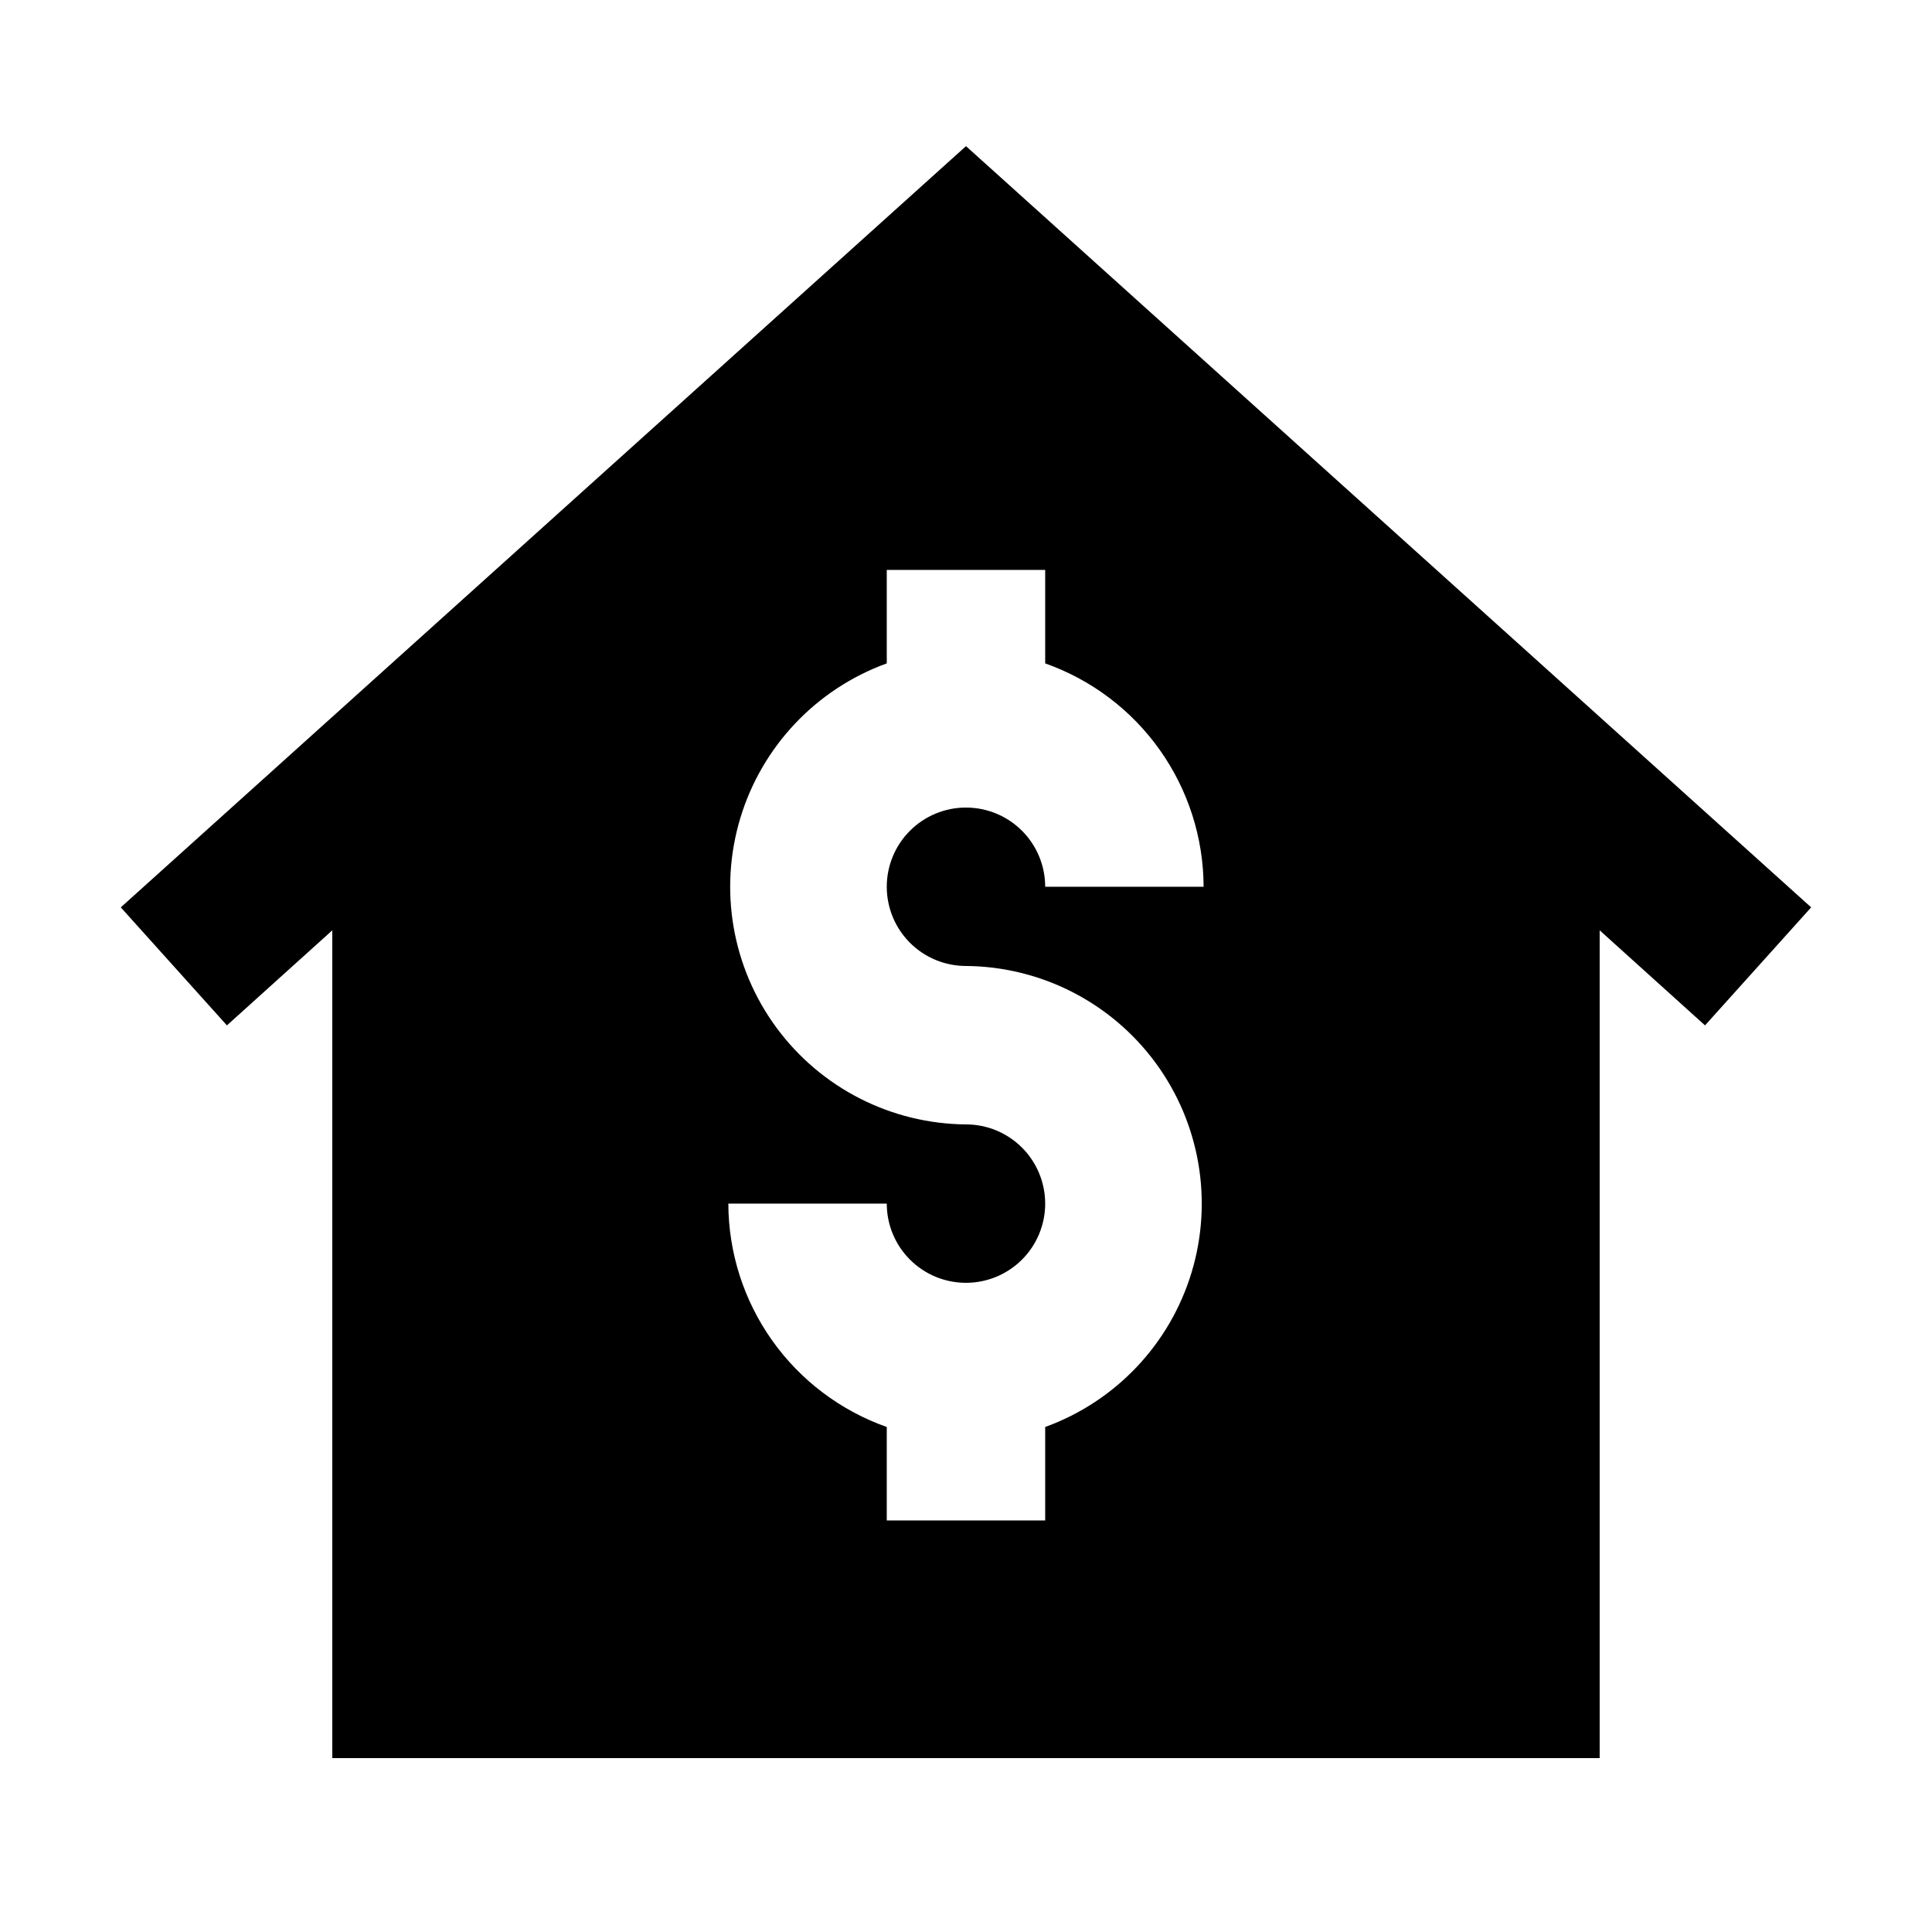 <?xml version="1.0" encoding="UTF-8"?>
<!-- Uploaded to: SVG Repo, www.svgrepo.com, Generator: SVG Repo Mixer Tools -->
<svg fill="#000000" width="800px" height="800px" version="1.1" viewBox="144 144 512 512" xmlns="http://www.w3.org/2000/svg">
 <path d="m176.01 384.46 28.129 31.277 27.922-25.191v219.37h335.87v-219.37l27.918 25.191 28.129-31.277-223.98-201.73zm286.96-5.457h-41.984c0-5.57-2.215-10.91-6.148-14.844-3.938-3.938-9.277-6.148-14.844-6.148-5.57 0-10.91 2.211-14.844 6.148-3.938 3.934-6.148 9.273-6.148 14.844 0 5.566 2.211 10.906 6.148 14.844 3.934 3.934 9.273 6.148 14.844 6.148 19.848 0.152 38.465 9.656 50.23 25.645s15.305 36.586 9.551 55.586-20.129 34.172-38.789 40.941v24.77h-41.984v-24.77c-12.25-4.332-22.863-12.344-30.379-22.941-7.516-10.598-11.57-23.262-11.605-36.254h41.984c0 5.566 2.211 10.906 6.148 14.84 3.934 3.938 9.273 6.148 14.844 6.148 5.566 0 10.906-2.211 14.844-6.148 3.934-3.934 6.148-9.273 6.148-14.84 0-5.57-2.215-10.91-6.148-14.844-3.938-3.938-9.277-6.148-14.844-6.148-19.852-0.156-38.469-9.66-50.234-25.648-11.766-15.988-15.305-36.586-9.551-55.586 5.754-18.996 20.133-34.172 38.793-40.941v-24.77h41.984v24.77c12.25 4.332 22.859 12.344 30.375 22.941 7.516 10.602 11.57 23.262 11.609 36.258z"/>
</svg>
